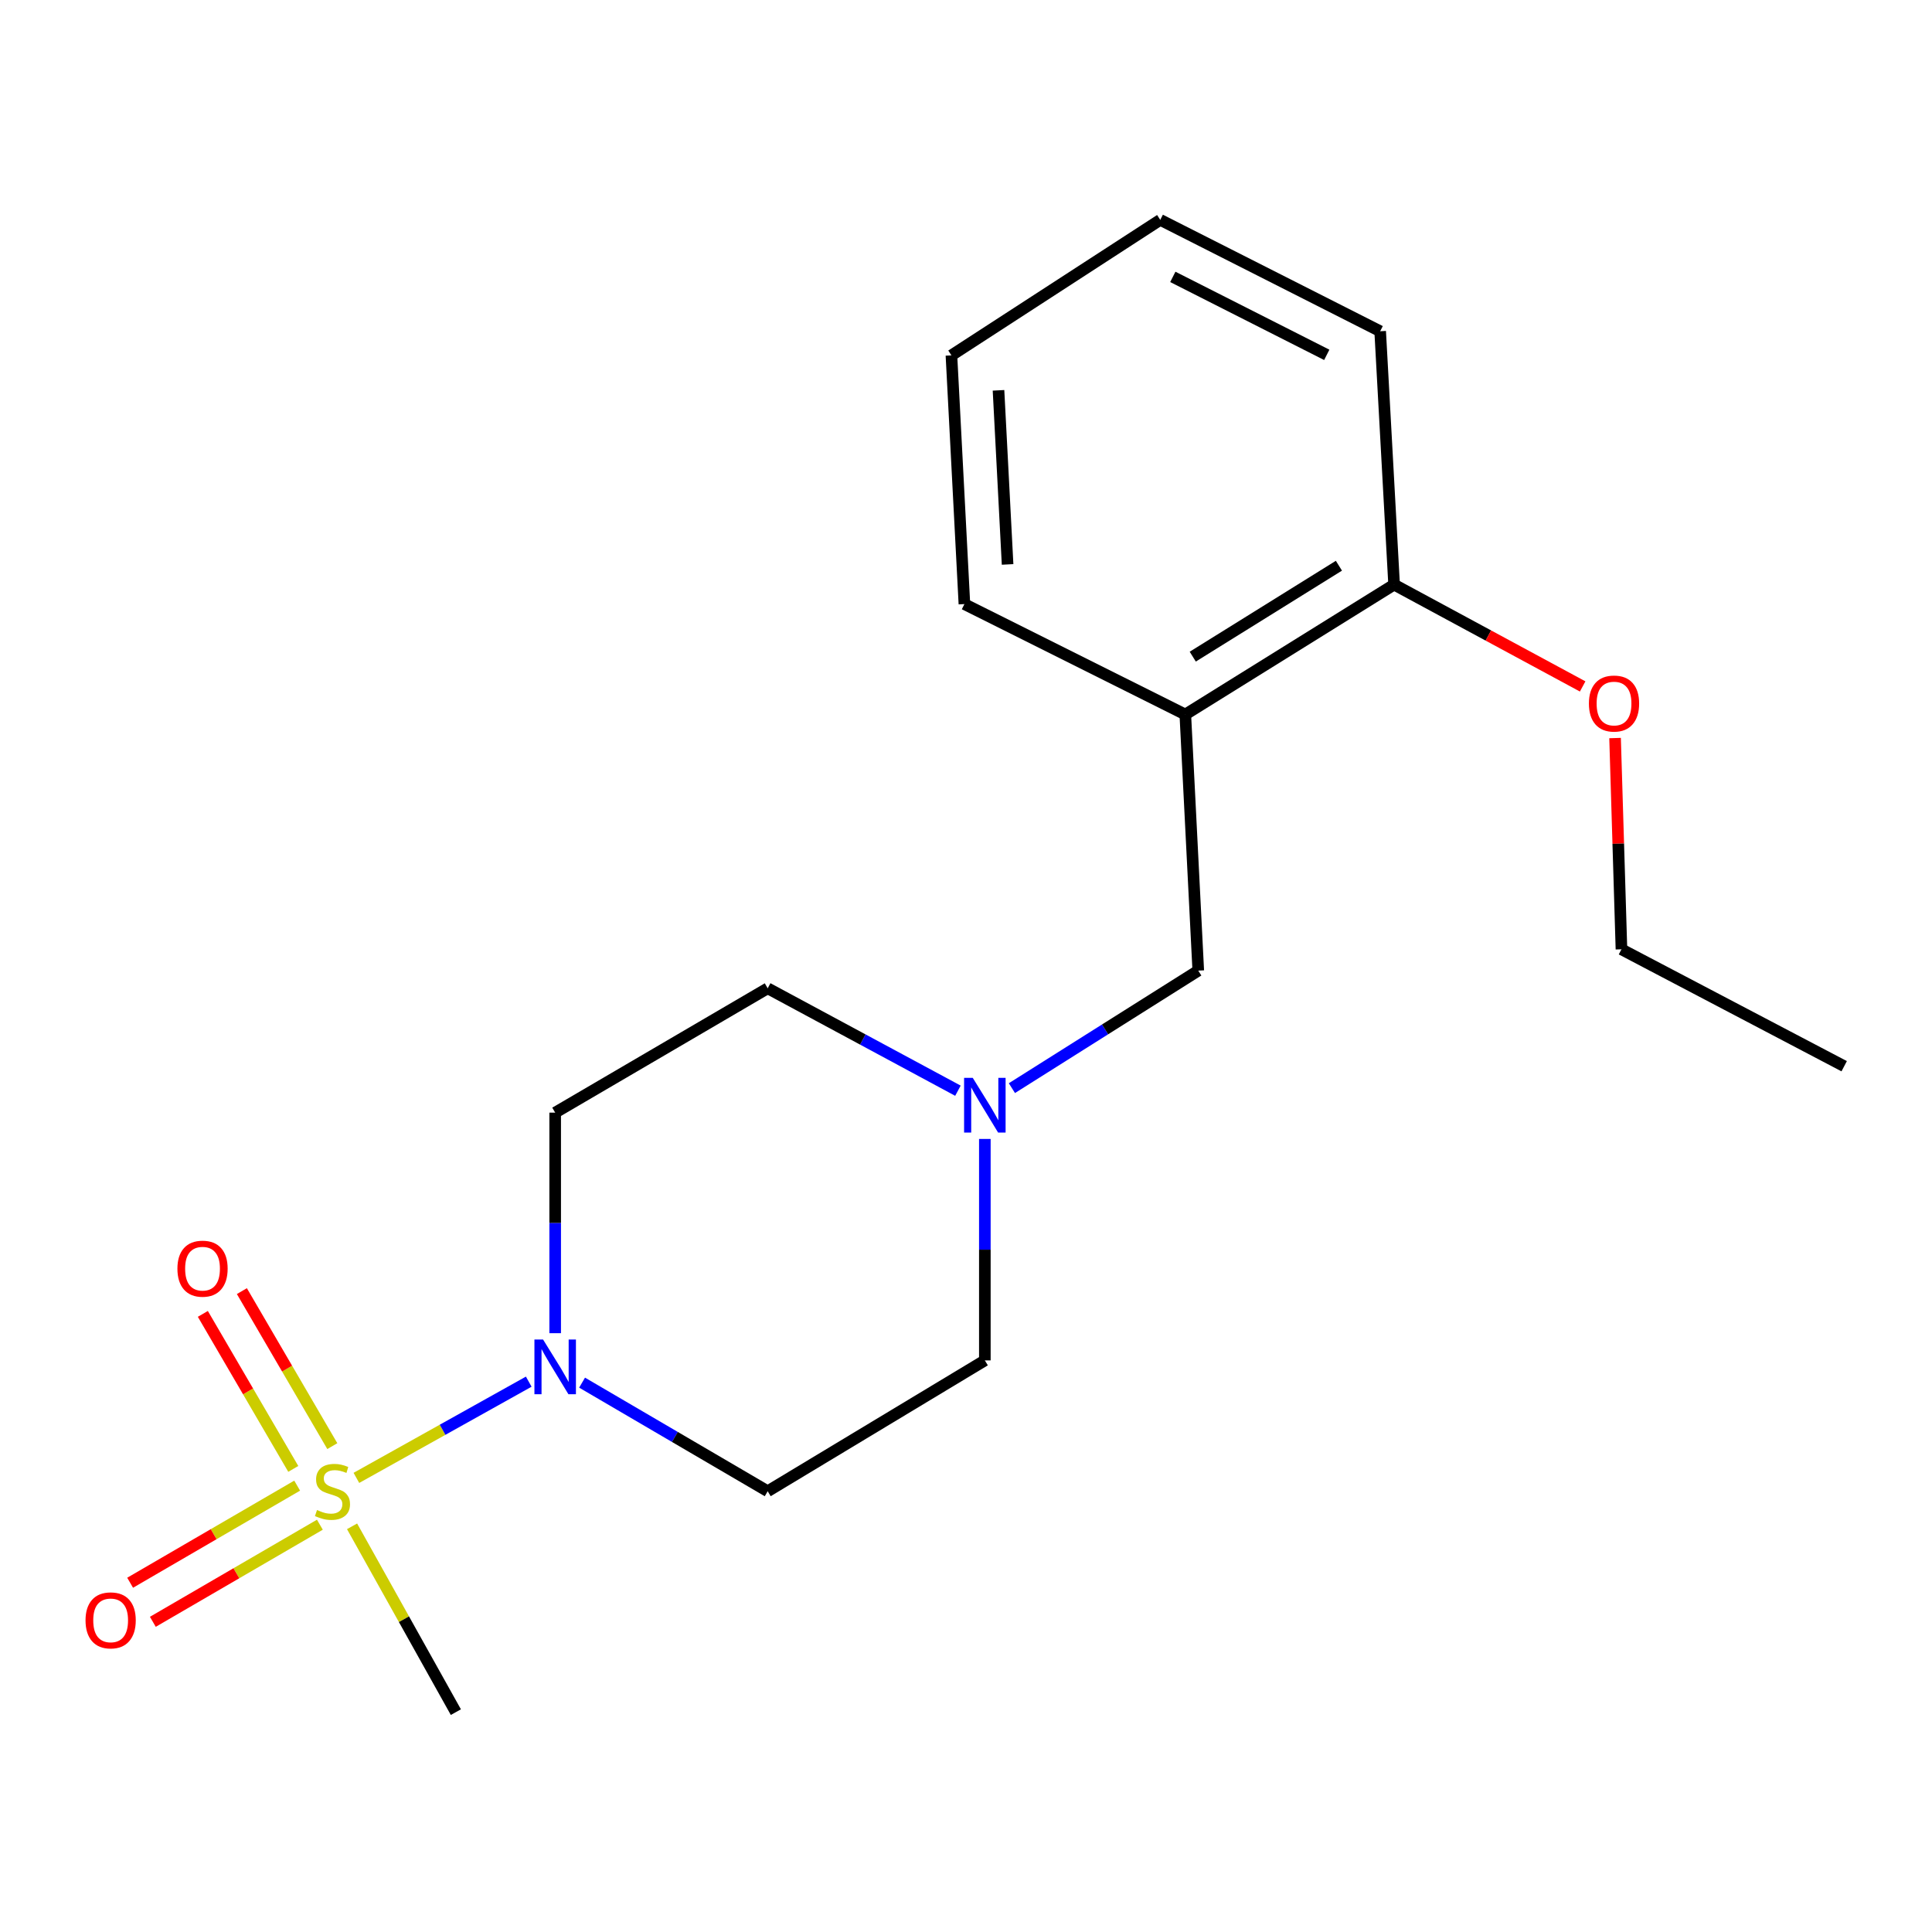 <?xml version='1.0' encoding='iso-8859-1'?>
<svg version='1.1' baseProfile='full'
              xmlns='http://www.w3.org/2000/svg'
                      xmlns:rdkit='http://www.rdkit.org/xml'
                      xmlns:xlink='http://www.w3.org/1999/xlink'
                  xml:space='preserve'
width='1000px' height='1000px' viewBox='0 0 1000 1000'>
<!-- END OF HEADER -->
<rect style='opacity:1.0;fill:#FFFFFF;stroke:none' width='1000' height='1000' x='0' y='0'> </rect>
<path class='bond-0' d='M 184.468,764.952 L 229.07,740.049' style='fill:none;fill-rule:evenodd;stroke:#CCCC00;stroke-width:6px;stroke-linecap:butt;stroke-linejoin:miter;stroke-opacity:1' />
<path class='bond-0' d='M 229.07,740.049 L 273.673,715.146' style='fill:none;fill-rule:evenodd;stroke:#0000FF;stroke-width:6px;stroke-linecap:butt;stroke-linejoin:miter;stroke-opacity:1' />
<path class='bond-5' d='M 172.004,748.514 L 148.599,708.396' style='fill:none;fill-rule:evenodd;stroke:#CCCC00;stroke-width:6px;stroke-linecap:butt;stroke-linejoin:miter;stroke-opacity:1' />
<path class='bond-5' d='M 148.599,708.396 L 125.194,668.278' style='fill:none;fill-rule:evenodd;stroke:#FF0000;stroke-width:6px;stroke-linecap:butt;stroke-linejoin:miter;stroke-opacity:1' />
<path class='bond-5' d='M 151.802,760.301 L 128.396,720.183' style='fill:none;fill-rule:evenodd;stroke:#CCCC00;stroke-width:6px;stroke-linecap:butt;stroke-linejoin:miter;stroke-opacity:1' />
<path class='bond-5' d='M 128.396,720.183 L 104.991,680.065' style='fill:none;fill-rule:evenodd;stroke:#FF0000;stroke-width:6px;stroke-linecap:butt;stroke-linejoin:miter;stroke-opacity:1' />
<path class='bond-6' d='M 153.809,768.963 L 110.582,794.094' style='fill:none;fill-rule:evenodd;stroke:#CCCC00;stroke-width:6px;stroke-linecap:butt;stroke-linejoin:miter;stroke-opacity:1' />
<path class='bond-6' d='M 110.582,794.094 L 67.355,819.226' style='fill:none;fill-rule:evenodd;stroke:#FF0000;stroke-width:6px;stroke-linecap:butt;stroke-linejoin:miter;stroke-opacity:1' />
<path class='bond-6' d='M 165.565,789.184 L 122.338,814.315' style='fill:none;fill-rule:evenodd;stroke:#CCCC00;stroke-width:6px;stroke-linecap:butt;stroke-linejoin:miter;stroke-opacity:1' />
<path class='bond-6' d='M 122.338,814.315 L 79.11,839.446' style='fill:none;fill-rule:evenodd;stroke:#FF0000;stroke-width:6px;stroke-linecap:butt;stroke-linejoin:miter;stroke-opacity:1' />
<path class='bond-11' d='M 182.228,790.019 L 209.091,838.109' style='fill:none;fill-rule:evenodd;stroke:#CCCC00;stroke-width:6px;stroke-linecap:butt;stroke-linejoin:miter;stroke-opacity:1' />
<path class='bond-11' d='M 209.091,838.109 L 235.954,886.2' style='fill:none;fill-rule:evenodd;stroke:#000000;stroke-width:6px;stroke-linecap:butt;stroke-linejoin:miter;stroke-opacity:1' />
<path class='bond-3' d='M 287.359,690.054 L 287.359,632.977' style='fill:none;fill-rule:evenodd;stroke:#0000FF;stroke-width:6px;stroke-linecap:butt;stroke-linejoin:miter;stroke-opacity:1' />
<path class='bond-3' d='M 287.359,632.977 L 287.359,575.899' style='fill:none;fill-rule:evenodd;stroke:#000000;stroke-width:6px;stroke-linecap:butt;stroke-linejoin:miter;stroke-opacity:1' />
<path class='bond-4' d='M 301.285,715.653 L 349.32,743.758' style='fill:none;fill-rule:evenodd;stroke:#0000FF;stroke-width:6px;stroke-linecap:butt;stroke-linejoin:miter;stroke-opacity:1' />
<path class='bond-4' d='M 349.32,743.758 L 397.355,771.864' style='fill:none;fill-rule:evenodd;stroke:#000000;stroke-width:6px;stroke-linecap:butt;stroke-linejoin:miter;stroke-opacity:1' />
<path class='bond-1' d='M 509.754,589.515 L 509.754,646.827' style='fill:none;fill-rule:evenodd;stroke:#0000FF;stroke-width:6px;stroke-linecap:butt;stroke-linejoin:miter;stroke-opacity:1' />
<path class='bond-1' d='M 509.754,646.827 L 509.754,704.139' style='fill:none;fill-rule:evenodd;stroke:#000000;stroke-width:6px;stroke-linecap:butt;stroke-linejoin:miter;stroke-opacity:1' />
<path class='bond-7' d='M 523.759,563.221 L 571.989,532.806' style='fill:none;fill-rule:evenodd;stroke:#0000FF;stroke-width:6px;stroke-linecap:butt;stroke-linejoin:miter;stroke-opacity:1' />
<path class='bond-7' d='M 571.989,532.806 L 620.218,502.391' style='fill:none;fill-rule:evenodd;stroke:#000000;stroke-width:6px;stroke-linecap:butt;stroke-linejoin:miter;stroke-opacity:1' />
<path class='bond-19' d='M 495.823,564.552 L 446.589,538.046' style='fill:none;fill-rule:evenodd;stroke:#0000FF;stroke-width:6px;stroke-linecap:butt;stroke-linejoin:miter;stroke-opacity:1' />
<path class='bond-19' d='M 446.589,538.046 L 397.355,511.539' style='fill:none;fill-rule:evenodd;stroke:#000000;stroke-width:6px;stroke-linecap:butt;stroke-linejoin:miter;stroke-opacity:1' />
<path class='bond-2' d='M 613.513,369.824 L 620.218,502.391' style='fill:none;fill-rule:evenodd;stroke:#000000;stroke-width:6px;stroke-linecap:butt;stroke-linejoin:miter;stroke-opacity:1' />
<path class='bond-8' d='M 613.513,369.824 L 721.586,302.592' style='fill:none;fill-rule:evenodd;stroke:#000000;stroke-width:6px;stroke-linecap:butt;stroke-linejoin:miter;stroke-opacity:1' />
<path class='bond-8' d='M 617.369,339.879 L 693.02,292.817' style='fill:none;fill-rule:evenodd;stroke:#000000;stroke-width:6px;stroke-linecap:butt;stroke-linejoin:miter;stroke-opacity:1' />
<path class='bond-13' d='M 613.513,369.824 L 499.177,312.676' style='fill:none;fill-rule:evenodd;stroke:#000000;stroke-width:6px;stroke-linecap:butt;stroke-linejoin:miter;stroke-opacity:1' />
<path class='bond-10' d='M 287.359,575.899 L 397.355,511.539' style='fill:none;fill-rule:evenodd;stroke:#000000;stroke-width:6px;stroke-linecap:butt;stroke-linejoin:miter;stroke-opacity:1' />
<path class='bond-9' d='M 397.355,771.864 L 509.754,704.139' style='fill:none;fill-rule:evenodd;stroke:#000000;stroke-width:6px;stroke-linecap:butt;stroke-linejoin:miter;stroke-opacity:1' />
<path class='bond-12' d='M 721.586,302.592 L 770.383,328.946' style='fill:none;fill-rule:evenodd;stroke:#000000;stroke-width:6px;stroke-linecap:butt;stroke-linejoin:miter;stroke-opacity:1' />
<path class='bond-12' d='M 770.383,328.946 L 819.181,355.3' style='fill:none;fill-rule:evenodd;stroke:#FF0000;stroke-width:6px;stroke-linecap:butt;stroke-linejoin:miter;stroke-opacity:1' />
<path class='bond-14' d='M 721.586,302.592 L 714.374,171.455' style='fill:none;fill-rule:evenodd;stroke:#000000;stroke-width:6px;stroke-linecap:butt;stroke-linejoin:miter;stroke-opacity:1' />
<path class='bond-15' d='M 835.957,382.012 L 837.609,436.685' style='fill:none;fill-rule:evenodd;stroke:#FF0000;stroke-width:6px;stroke-linecap:butt;stroke-linejoin:miter;stroke-opacity:1' />
<path class='bond-15' d='M 837.609,436.685 L 839.261,491.359' style='fill:none;fill-rule:evenodd;stroke:#000000;stroke-width:6px;stroke-linecap:butt;stroke-linejoin:miter;stroke-opacity:1' />
<path class='bond-16' d='M 499.177,312.676 L 492.459,183.942' style='fill:none;fill-rule:evenodd;stroke:#000000;stroke-width:6px;stroke-linecap:butt;stroke-linejoin:miter;stroke-opacity:1' />
<path class='bond-16' d='M 521.527,292.147 L 516.825,202.033' style='fill:none;fill-rule:evenodd;stroke:#000000;stroke-width:6px;stroke-linecap:butt;stroke-linejoin:miter;stroke-opacity:1' />
<path class='bond-20' d='M 714.374,171.455 L 600.545,113.8' style='fill:none;fill-rule:evenodd;stroke:#000000;stroke-width:6px;stroke-linecap:butt;stroke-linejoin:miter;stroke-opacity:1' />
<path class='bond-20' d='M 686.731,183.672 L 607.051,143.314' style='fill:none;fill-rule:evenodd;stroke:#000000;stroke-width:6px;stroke-linecap:butt;stroke-linejoin:miter;stroke-opacity:1' />
<path class='bond-17' d='M 839.261,491.359 L 954.545,551.873' style='fill:none;fill-rule:evenodd;stroke:#000000;stroke-width:6px;stroke-linecap:butt;stroke-linejoin:miter;stroke-opacity:1' />
<path class='bond-18' d='M 492.459,183.942 L 600.545,113.8' style='fill:none;fill-rule:evenodd;stroke:#000000;stroke-width:6px;stroke-linecap:butt;stroke-linejoin:miter;stroke-opacity:1' />
<path  class='atom-0' d='M 164.087 781.584
Q 164.407 781.704, 165.727 782.264
Q 167.047 782.824, 168.487 783.184
Q 169.967 783.504, 171.407 783.504
Q 174.087 783.504, 175.647 782.224
Q 177.207 780.904, 177.207 778.624
Q 177.207 777.064, 176.407 776.104
Q 175.647 775.144, 174.447 774.624
Q 173.247 774.104, 171.247 773.504
Q 168.727 772.744, 167.207 772.024
Q 165.727 771.304, 164.647 769.784
Q 163.607 768.264, 163.607 765.704
Q 163.607 762.144, 166.007 759.944
Q 168.447 757.744, 173.247 757.744
Q 176.527 757.744, 180.247 759.304
L 179.327 762.384
Q 175.927 760.984, 173.367 760.984
Q 170.607 760.984, 169.087 762.144
Q 167.567 763.264, 167.607 765.224
Q 167.607 766.744, 168.367 767.664
Q 169.167 768.584, 170.287 769.104
Q 171.447 769.624, 173.367 770.224
Q 175.927 771.024, 177.447 771.824
Q 178.967 772.624, 180.047 774.264
Q 181.167 775.864, 181.167 778.624
Q 181.167 782.544, 178.527 784.664
Q 175.927 786.744, 171.567 786.744
Q 169.047 786.744, 167.127 786.184
Q 165.247 785.664, 163.007 784.744
L 164.087 781.584
' fill='#CCCC00'/>
<path  class='atom-1' d='M 281.099 693.344
L 290.379 708.344
Q 291.299 709.824, 292.779 712.504
Q 294.259 715.184, 294.339 715.344
L 294.339 693.344
L 298.099 693.344
L 298.099 721.664
L 294.219 721.664
L 284.259 705.264
Q 283.099 703.344, 281.859 701.144
Q 280.659 698.944, 280.299 698.264
L 280.299 721.664
L 276.619 721.664
L 276.619 693.344
L 281.099 693.344
' fill='#0000FF'/>
<path  class='atom-2' d='M 503.494 557.893
L 512.774 572.893
Q 513.694 574.373, 515.174 577.053
Q 516.654 579.733, 516.734 579.893
L 516.734 557.893
L 520.494 557.893
L 520.494 586.213
L 516.614 586.213
L 506.654 569.813
Q 505.494 567.893, 504.254 565.693
Q 503.054 563.493, 502.694 562.813
L 502.694 586.213
L 499.014 586.213
L 499.014 557.893
L 503.494 557.893
' fill='#0000FF'/>
<path  class='atom-6' d='M 91.829 656.66
Q 91.829 649.86, 95.189 646.06
Q 98.549 642.26, 104.829 642.26
Q 111.109 642.26, 114.469 646.06
Q 117.829 649.86, 117.829 656.66
Q 117.829 663.54, 114.429 667.46
Q 111.029 671.34, 104.829 671.34
Q 98.59 671.34, 95.189 667.46
Q 91.829 663.58, 91.829 656.66
M 104.829 668.14
Q 109.149 668.14, 111.469 665.26
Q 113.829 662.34, 113.829 656.66
Q 113.829 651.1, 111.469 648.3
Q 109.149 645.46, 104.829 645.46
Q 100.509 645.46, 98.15 648.26
Q 95.829 651.06, 95.829 656.66
Q 95.829 662.38, 98.15 665.26
Q 100.509 668.14, 104.829 668.14
' fill='#FF0000'/>
<path  class='atom-7' d='M 44.271 838.696
Q 44.271 831.896, 47.631 828.096
Q 50.991 824.296, 57.271 824.296
Q 63.551 824.296, 66.911 828.096
Q 70.271 831.896, 70.271 838.696
Q 70.271 845.576, 66.871 849.496
Q 63.471 853.376, 57.271 853.376
Q 51.031 853.376, 47.631 849.496
Q 44.271 845.616, 44.271 838.696
M 57.271 850.176
Q 61.591 850.176, 63.911 847.296
Q 66.271 844.376, 66.271 838.696
Q 66.271 833.136, 63.911 830.336
Q 61.591 827.496, 57.271 827.496
Q 52.951 827.496, 50.591 830.296
Q 48.271 833.096, 48.271 838.696
Q 48.271 844.416, 50.591 847.296
Q 52.951 850.176, 57.271 850.176
' fill='#FF0000'/>
<path  class='atom-13' d='M 822.415 364.148
Q 822.415 357.348, 825.775 353.548
Q 829.135 349.748, 835.415 349.748
Q 841.695 349.748, 845.055 353.548
Q 848.415 357.348, 848.415 364.148
Q 848.415 371.028, 845.015 374.948
Q 841.615 378.828, 835.415 378.828
Q 829.175 378.828, 825.775 374.948
Q 822.415 371.068, 822.415 364.148
M 835.415 375.628
Q 839.735 375.628, 842.055 372.748
Q 844.415 369.828, 844.415 364.148
Q 844.415 358.588, 842.055 355.788
Q 839.735 352.948, 835.415 352.948
Q 831.095 352.948, 828.735 355.748
Q 826.415 358.548, 826.415 364.148
Q 826.415 369.868, 828.735 372.748
Q 831.095 375.628, 835.415 375.628
' fill='#FF0000'/>
</svg>

